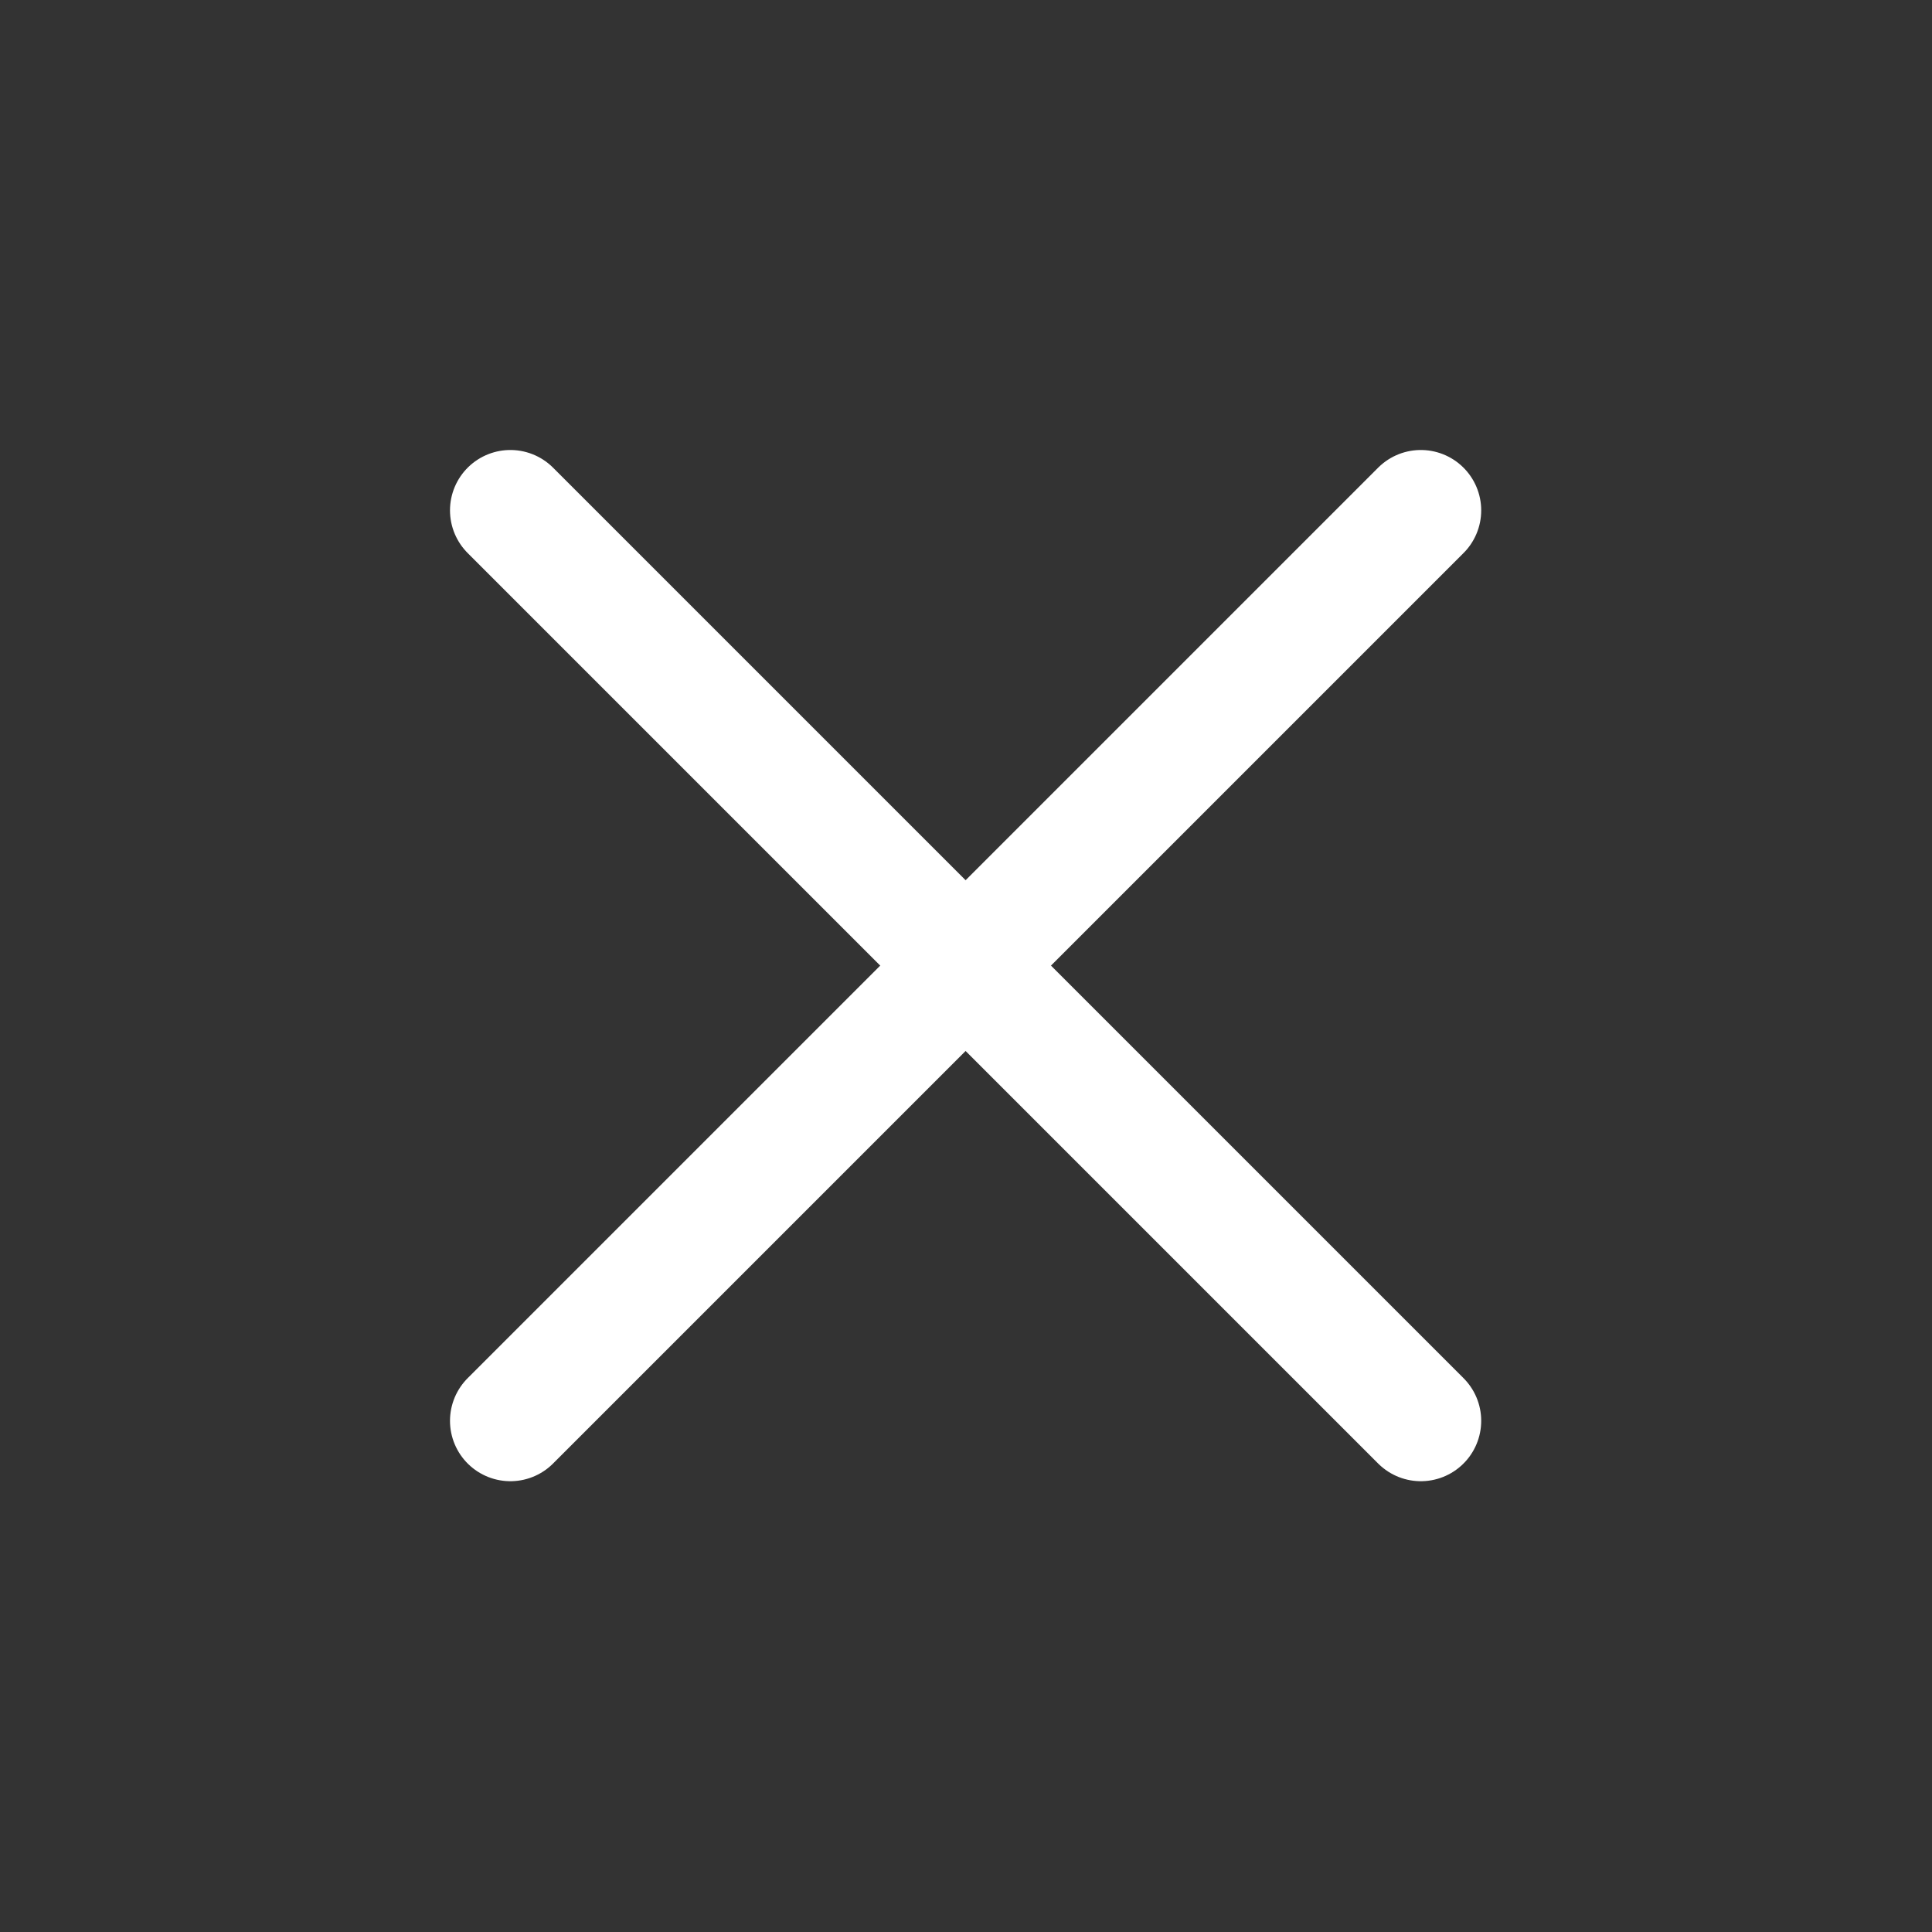 <svg width="24" height="24" viewBox="0 0 24 24" fill="none" xmlns="http://www.w3.org/2000/svg" xmlns:xlink="http://www.w3.org/1999/xlink">
	<rect x="0" y="0" width="24" height="24" fill="#333333" stroke="none"/>
	<desc>
			Created with Pixso.
	</desc>
	<defs>
		<clipPath id="clip1_1189">
			<rect id="hugeicons:menu-02" rx="0" width="23" height="23" transform="translate(0.5 0.5)" fill="white" fill-opacity="0"/>
		</clipPath>
	</defs>
	<rect id="hugeicons:menu-02" rx="0" width="23" height="23" transform="translate(0.5 0.5)" fill="#FFFFFF" fill-opacity="0"/>
	<g clip-path="url(#clip1_1189)">
		<path id="Vector" d="M6.34 6.34L17.65 17.65" stroke="#FFFFFF" stroke-opacity="1" stroke-width="1.5" stroke-linejoin="round" stroke-linecap="round"/>
		<path id="Vector" d="M17.65 6.34L6.34 17.65" stroke="#FFFFFF" stroke-opacity="1" stroke-width="1.5" stroke-linejoin="round" stroke-linecap="round"/>
	</g>
</svg>